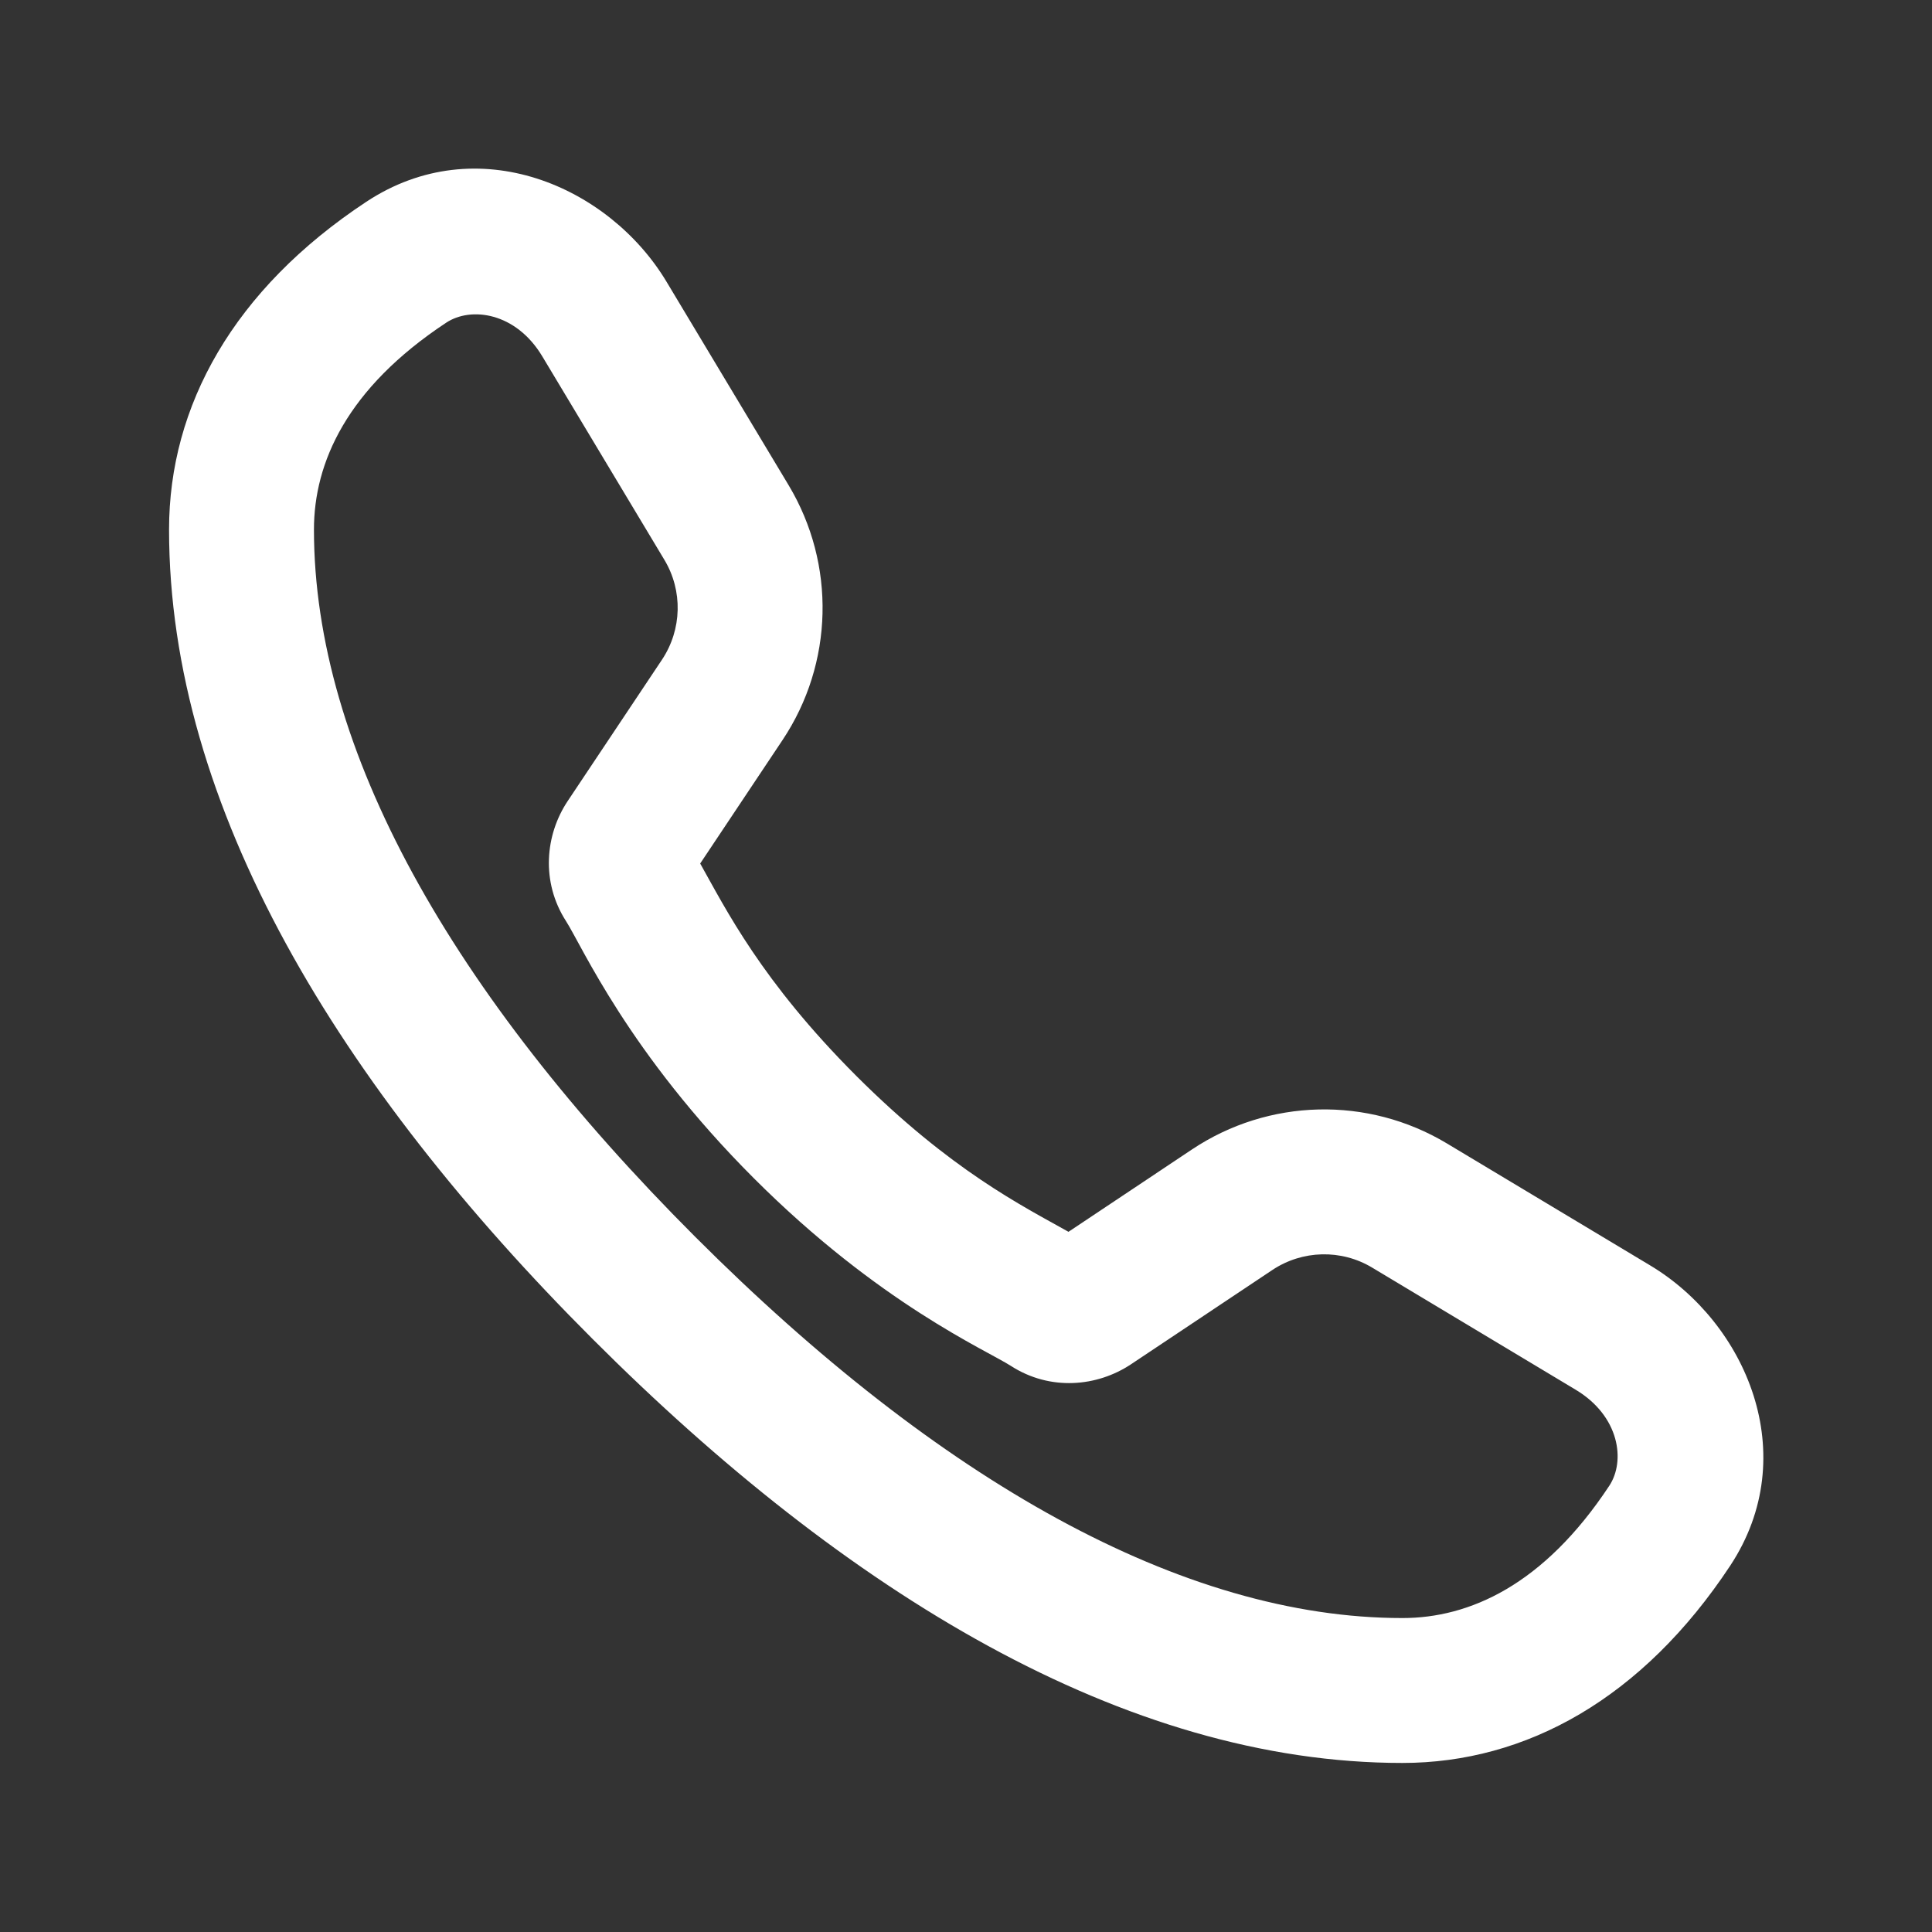 <?xml version="1.0" encoding="UTF-8"?> <svg xmlns="http://www.w3.org/2000/svg" width="24" height="24" viewBox="0 0 24 24" fill="none"><rect x="0" y="0" width="24" height="24" fill="#333333" stroke="none"/><path fill-rule="evenodd" clip-rule="evenodd" d="M4.55 2.507C5.928 1.597 7.566 2.311 8.28 3.5L9.797 6.028C10.385 7.009 10.356 8.241 9.721 9.193L8.698 10.727C9.018 11.296 9.458 12.185 10.636 13.364C11.815 14.542 12.704 14.982 13.273 15.302L14.807 14.279C15.759 13.644 16.991 13.615 17.972 14.203L20.5 15.72C21.689 16.433 22.402 18.072 21.493 19.45C20.404 21.098 18.958 21.9 17.421 21.9C13.972 21.9 10.512 19.785 7.364 16.636C4.215 13.488 2.1 10.028 2.1 6.579C2.1 5.042 2.902 3.596 4.55 2.507ZM6.736 4.426C6.409 3.881 5.852 3.804 5.542 4.009C4.308 4.825 3.9 5.747 3.9 6.579C3.9 9.31 5.604 12.331 8.636 15.364C11.668 18.396 14.69 20.1 17.421 20.1C18.253 20.1 19.175 19.692 19.991 18.457C20.195 18.148 20.119 17.591 19.574 17.264L17.046 15.747C16.662 15.516 16.179 15.528 15.806 15.776L14.049 16.948C13.629 17.227 13.045 17.282 12.558 16.968C12.25 16.77 10.921 16.194 9.364 14.636C7.806 13.078 7.229 11.75 7.031 11.442C6.718 10.955 6.772 10.371 7.052 9.951L8.224 8.194C8.472 7.821 8.484 7.338 8.253 6.954L6.736 4.426Z" fill="white"></path></svg> 